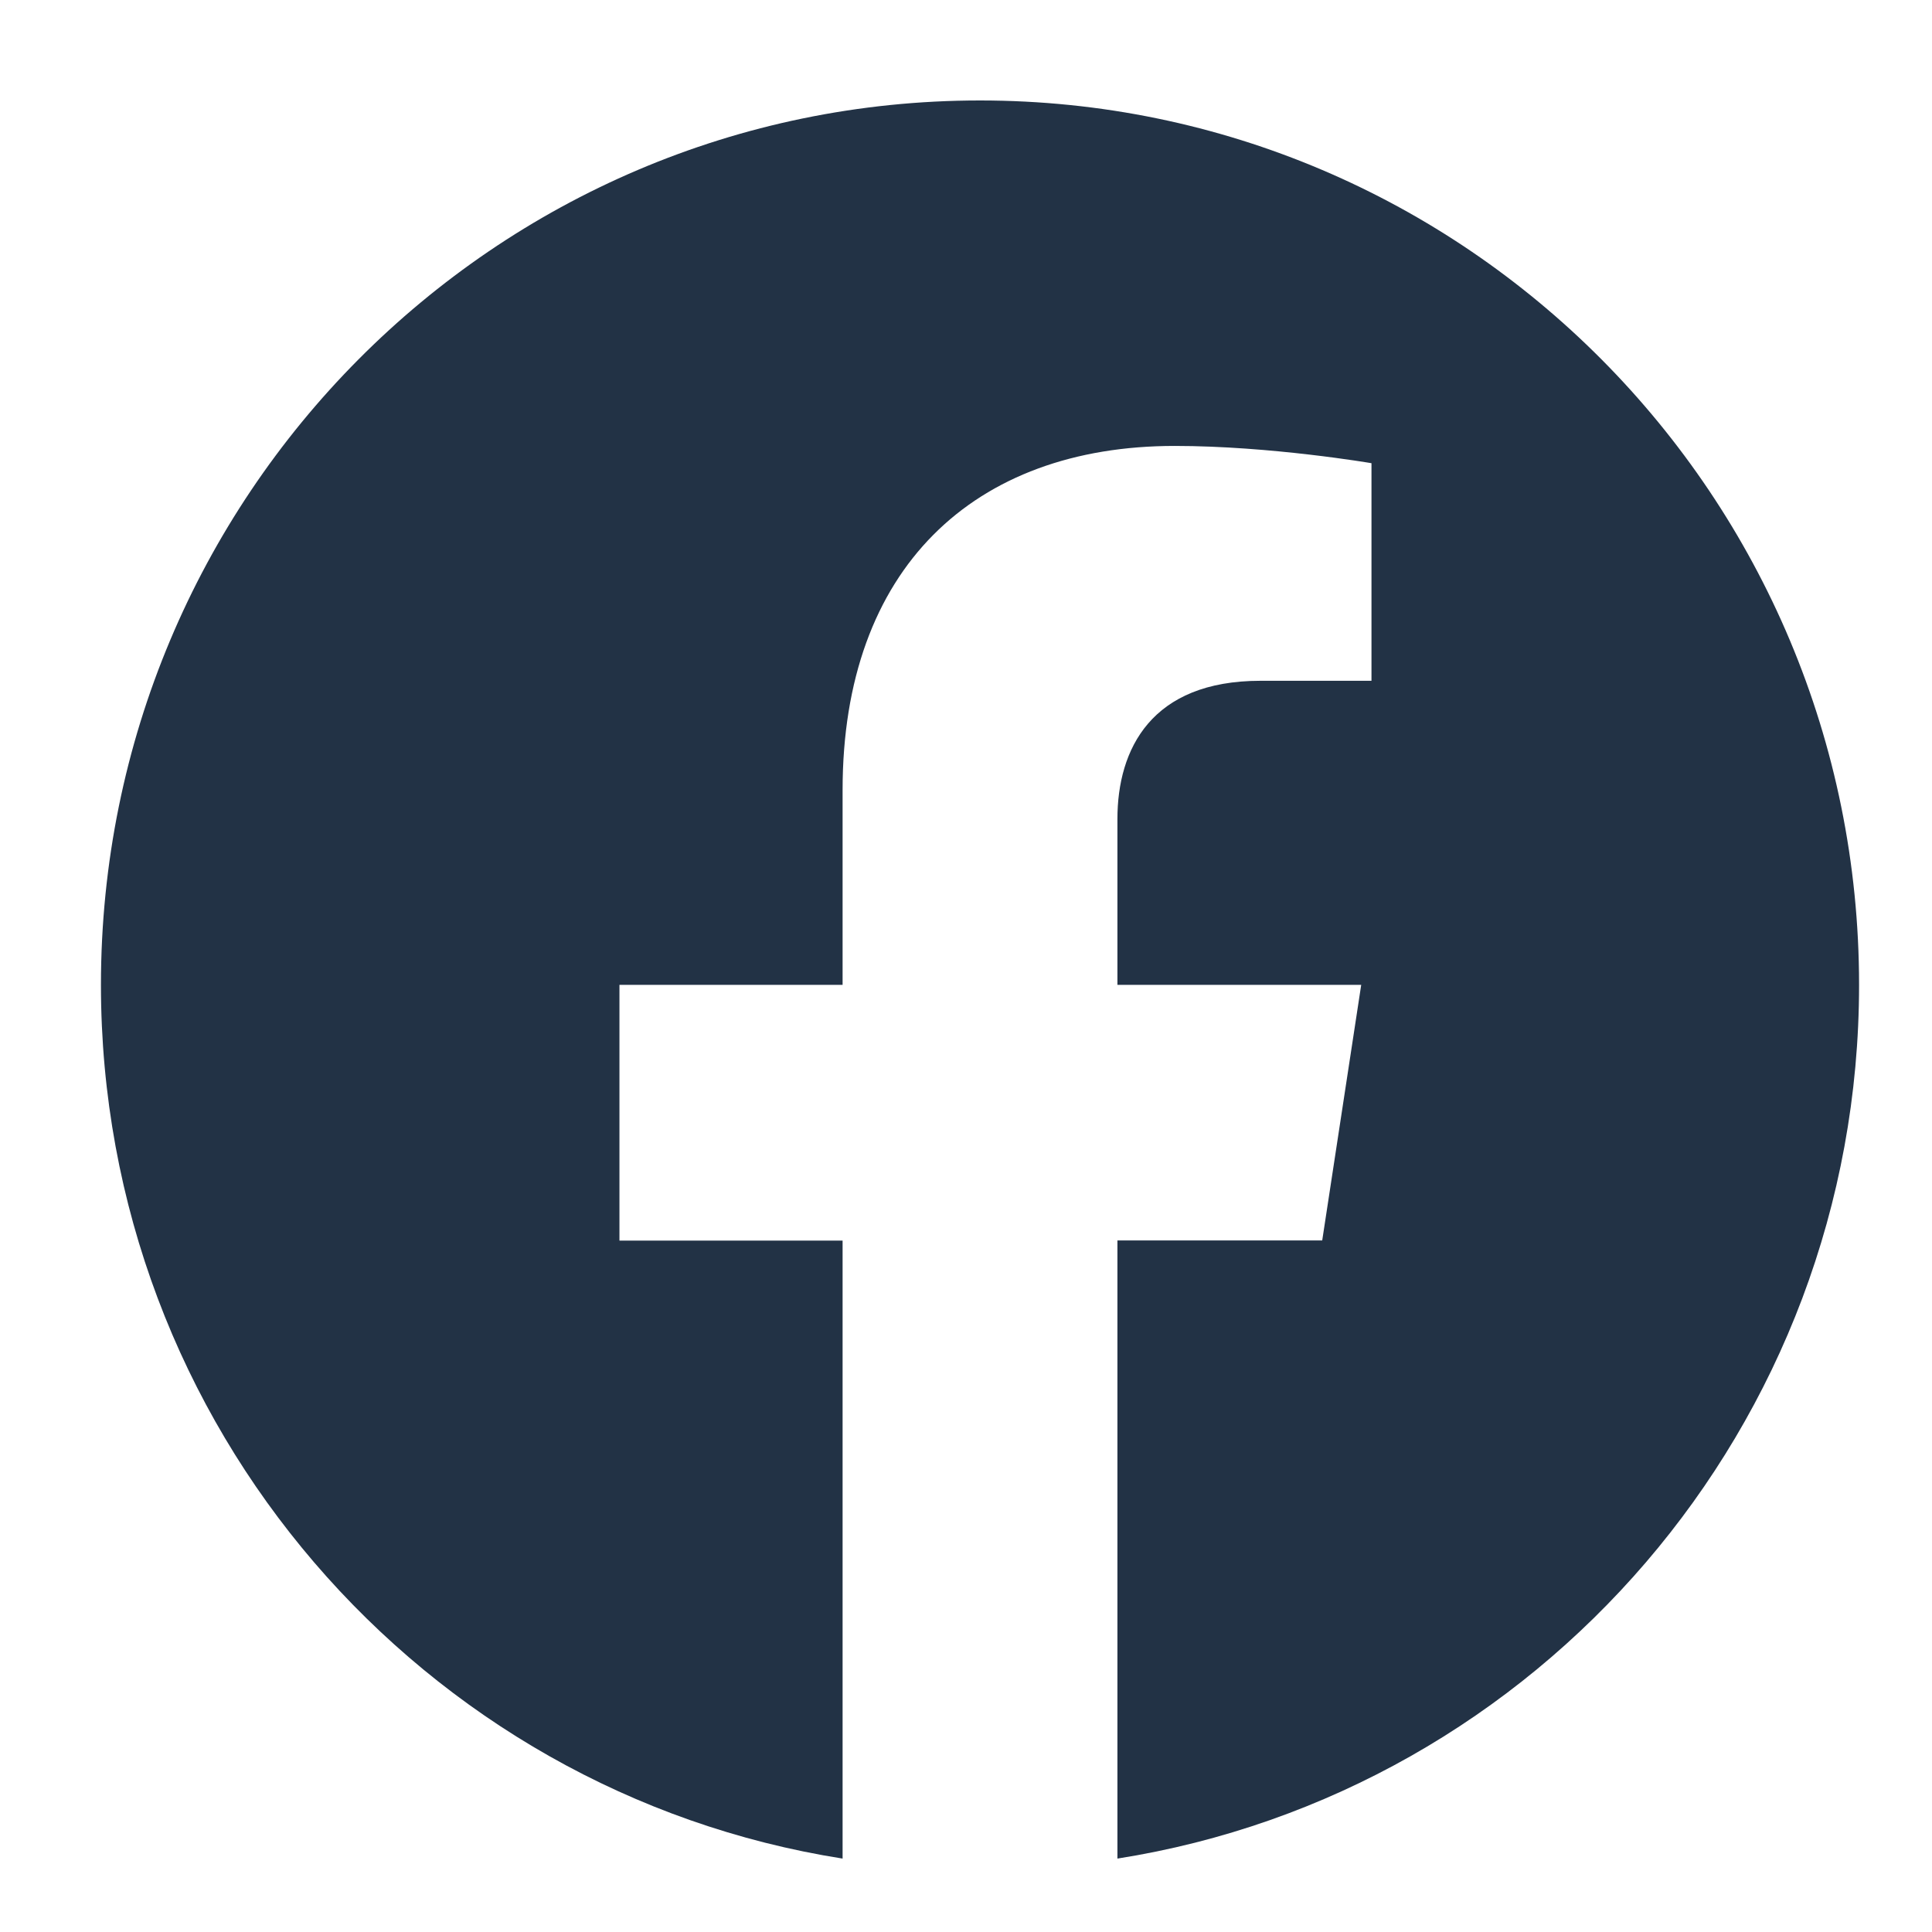 <svg width="16" height="16" viewBox="0 0 16 16" fill="none" xmlns="http://www.w3.org/2000/svg">
<path d="M15.396 8.156C15.396 4.111 12.137 0.832 8.116 0.832C4.095 0.832 0.836 4.111 0.836 8.156C0.836 11.813 3.498 14.843 6.978 15.392V10.274H5.13V8.156H6.978V6.542C6.978 4.707 8.065 3.693 9.728 3.693C10.524 3.693 11.358 3.836 11.358 3.836V5.638H10.439C9.535 5.638 9.254 6.203 9.254 6.783V8.156H11.273L10.95 10.273H9.254V15.392C12.734 14.843 15.396 11.813 15.396 8.156Z" fill="#223245"/>
</svg>
